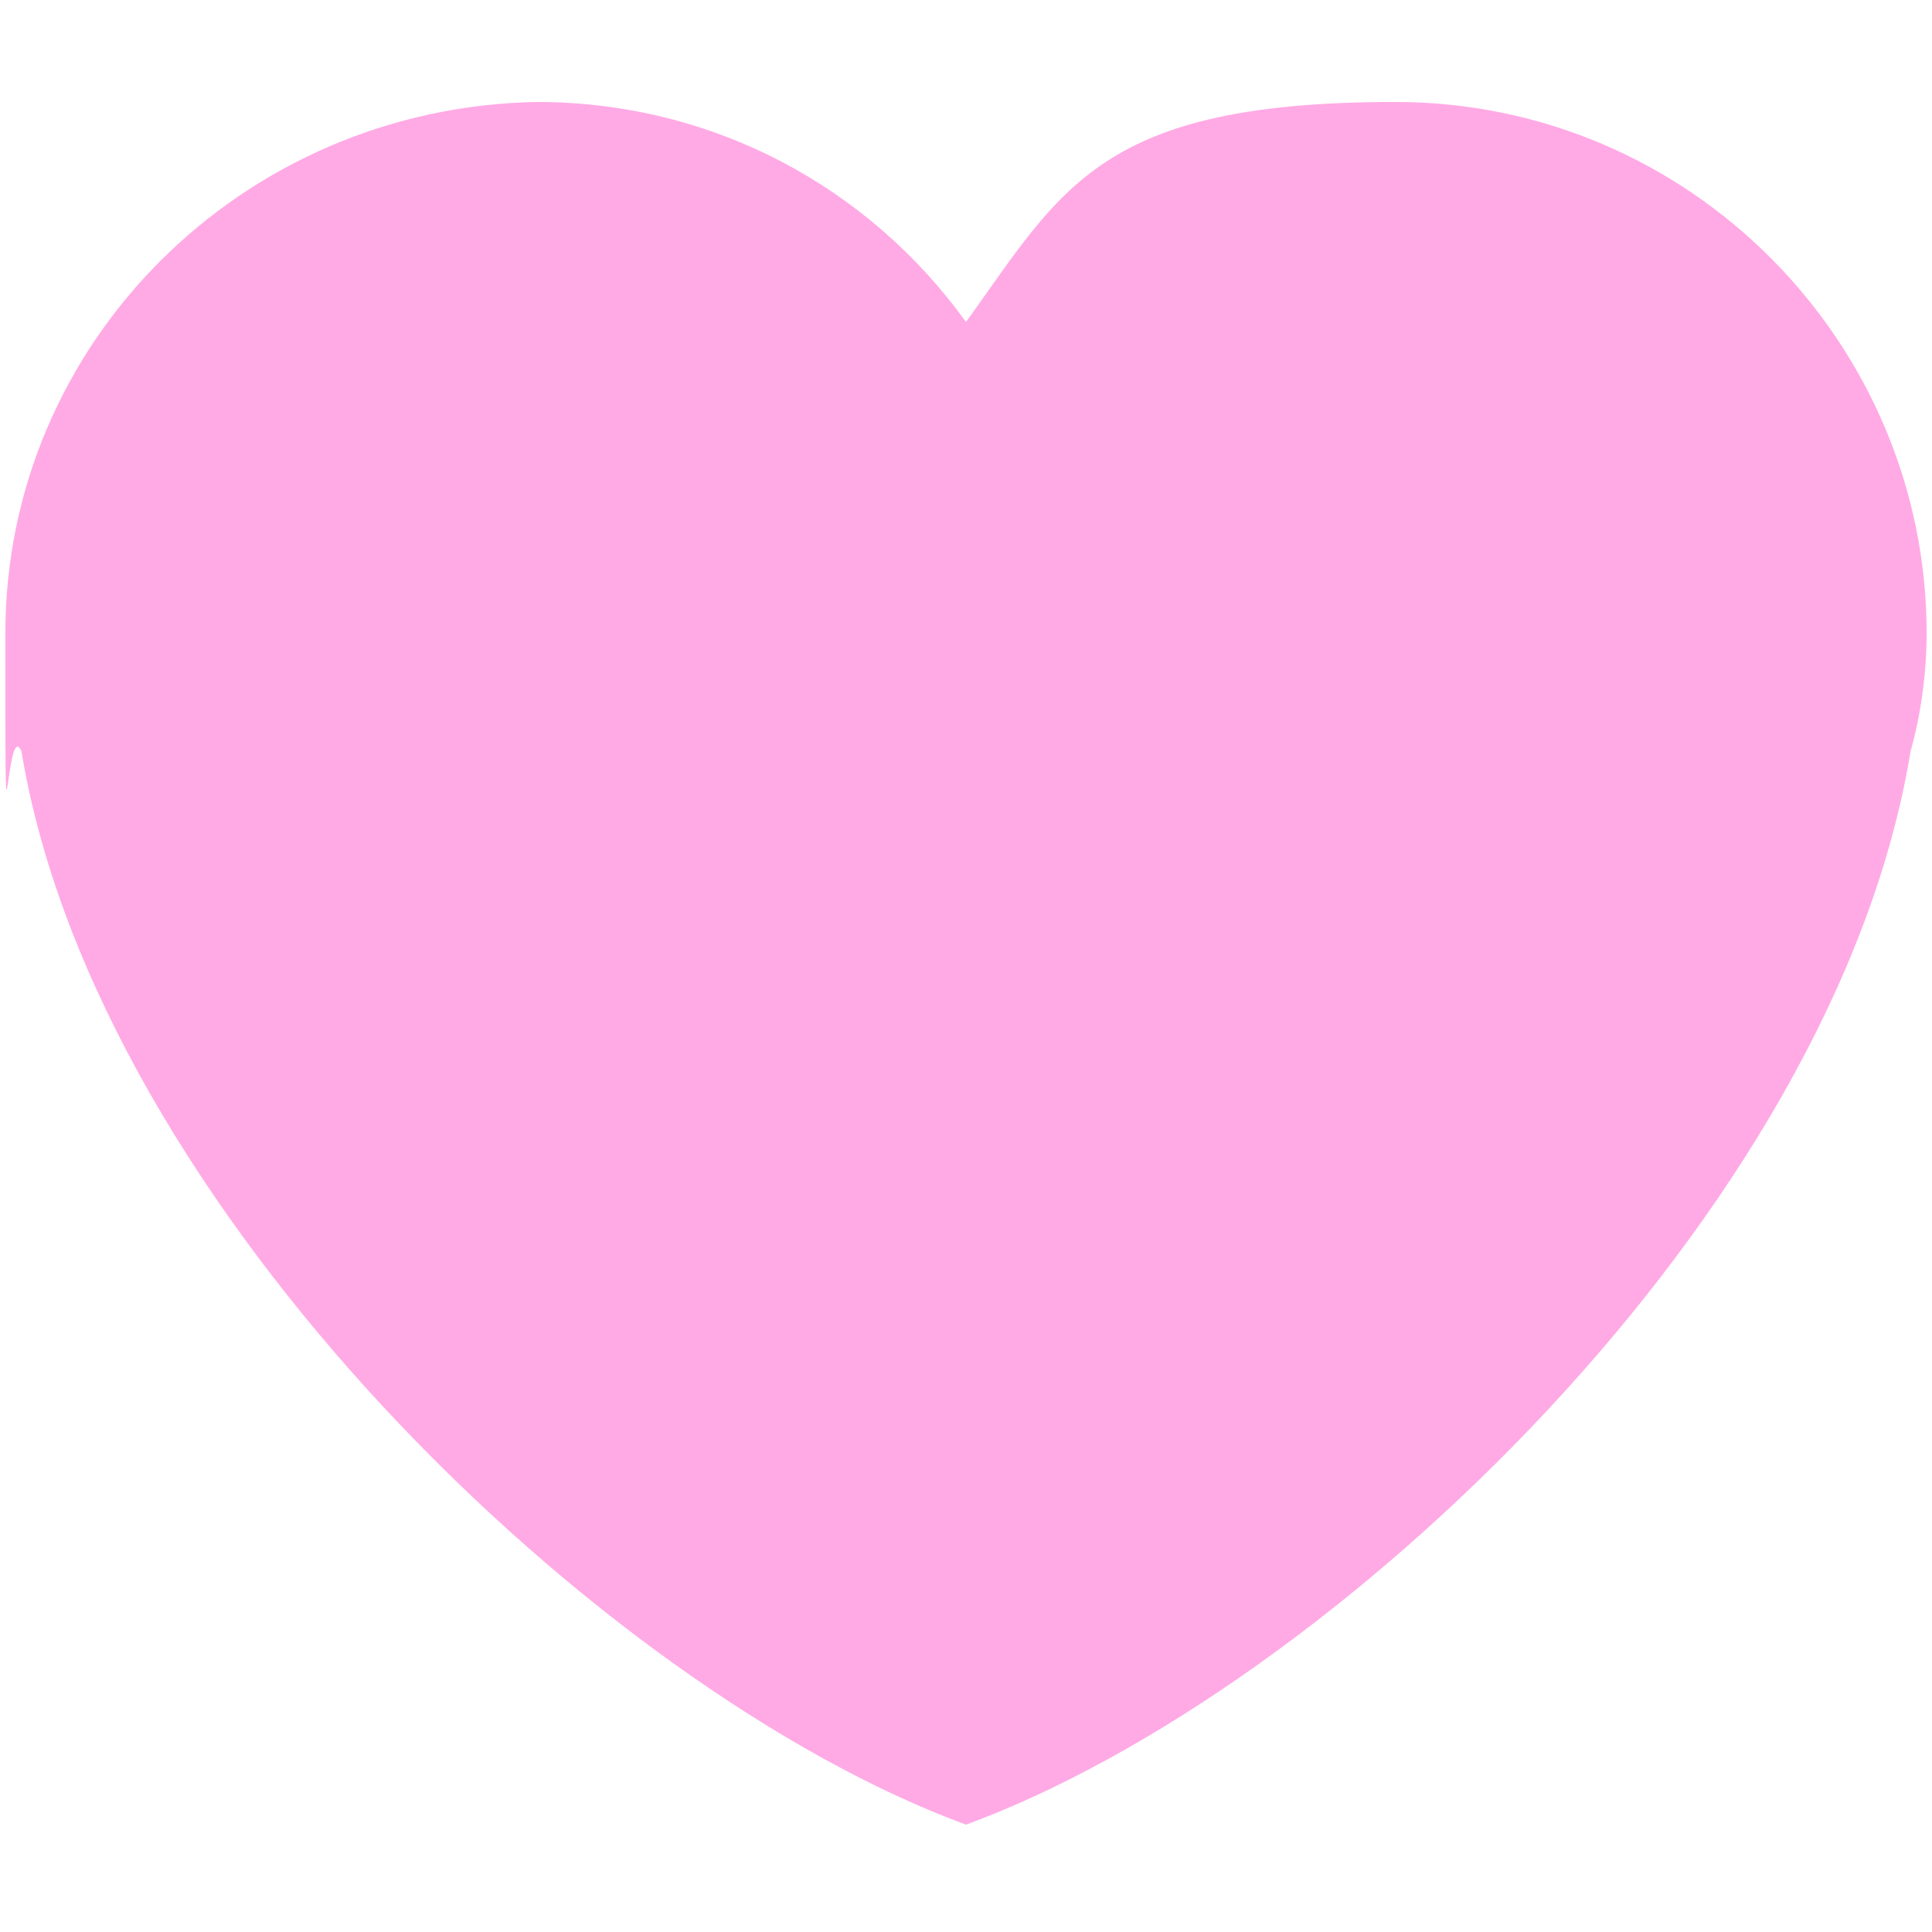 <svg xmlns="http://www.w3.org/2000/svg" id="Warstwa_1" viewBox="0 0 36 36"><defs><style>      .st0 {        fill: #ffaae5;      }    </style></defs><path class="st0" d="M35.9,11.8c0-5.4-4.4-9.9-9.9-9.9s-6.2,1.6-8,4.1c-1.8-2.5-4.7-4.1-8-4.1C4.5,2,.1,6.4.1,11.8s0,1.5.3,2.2c1.4,8.5,10.8,17.5,17.6,20,6.8-2.5,16.2-11.4,17.6-20,.2-.7.3-1.5.3-2.2Z"></path></svg>